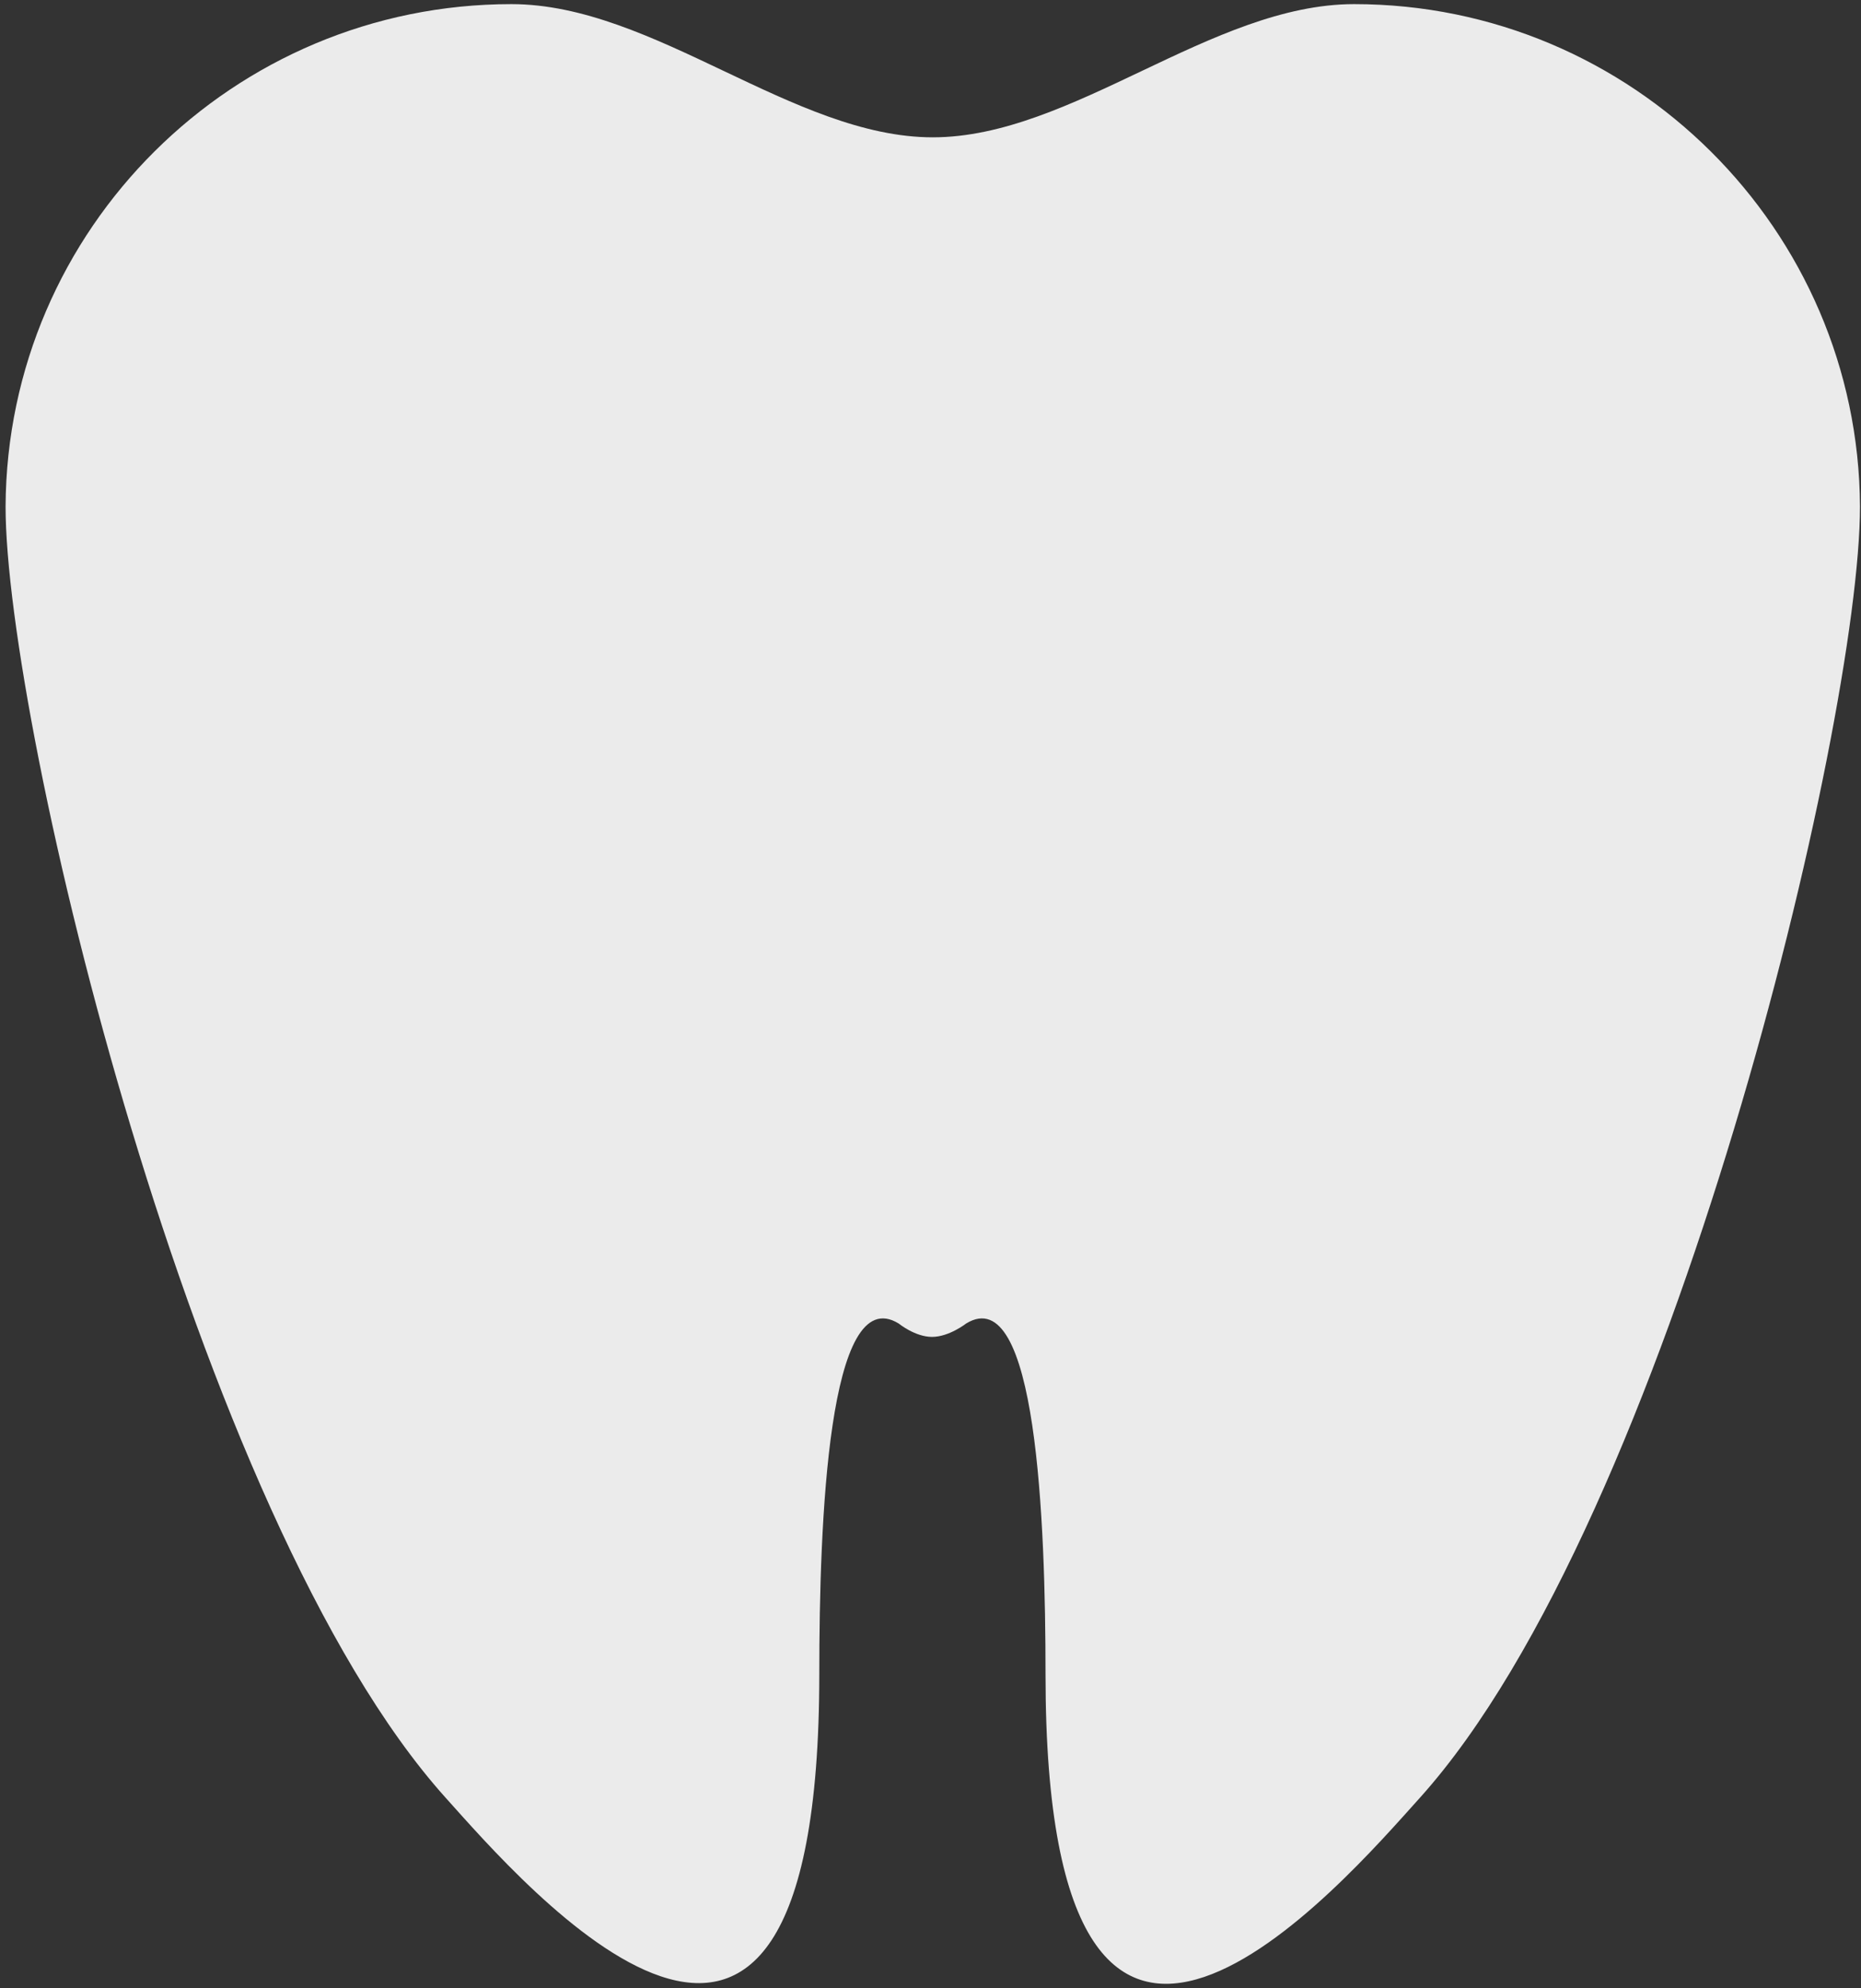 <?xml version="1.0" encoding="UTF-8" standalone="no"?>
<svg width="147px" height="157px" viewBox="0 0 147 157" version="1.1" xmlns="http://www.w3.org/2000/svg" xmlns:xlink="http://www.w3.org/1999/xlink">
    <rect x="0" y="0" width="147" height="157" fill="#333333" stroke="none"/>
    <!-- Generator: Sketch 3.8.3 (29802) - http://www.bohemiancoding.com/sketch -->
    <title>logo copy 8</title>
    <desc>Created with Sketch.</desc>
    <defs></defs>
    <g id="Page-1" stroke="none" stroke-width="1" fill="none" fill-rule="evenodd" opacity="0.9">
        <g id="义齿云" transform="translate(-650, -199)" fill="#FFFFFF">
            <g id="1">
                <g id="Group" transform="translate(0, 1)">
                    <g id="牙齿" transform="translate(350, 189)">
                        <g id="logo-copy-8" transform="translate(300, 9)">
                            <path d="M76.317,104.519 C76.317,104.519 74.969,105.577 73.622,105.577 C72.274,105.577 70.985,104.519 70.985,104.519 C65.419,101.111 64.716,120.151 64.716,132.198 C64.716,176.215 41.162,148.594 35.185,141.954 C15.381,119.916 0.44,57.212 0.44,39.993 C0.558,18.073 18.428,0.326 40.4,0.326 C51.65,0.326 62.665,10.845 73.68,10.845 C84.696,10.845 95.711,0.326 106.961,0.326 C128.933,0.326 146.803,18.132 146.92,39.993 C146.92,57.153 131.979,119.916 112.175,141.954 C106.14,148.653 82.586,176.273 82.586,132.257 C82.586,120.151 81.883,101.111 76.317,104.519 L76.317,104.519 L76.317,104.519 Z" id="XMLID_3_"></path>
                        </g>
                    </g>
                </g>
            </g>
        </g>
    </g>
</svg>